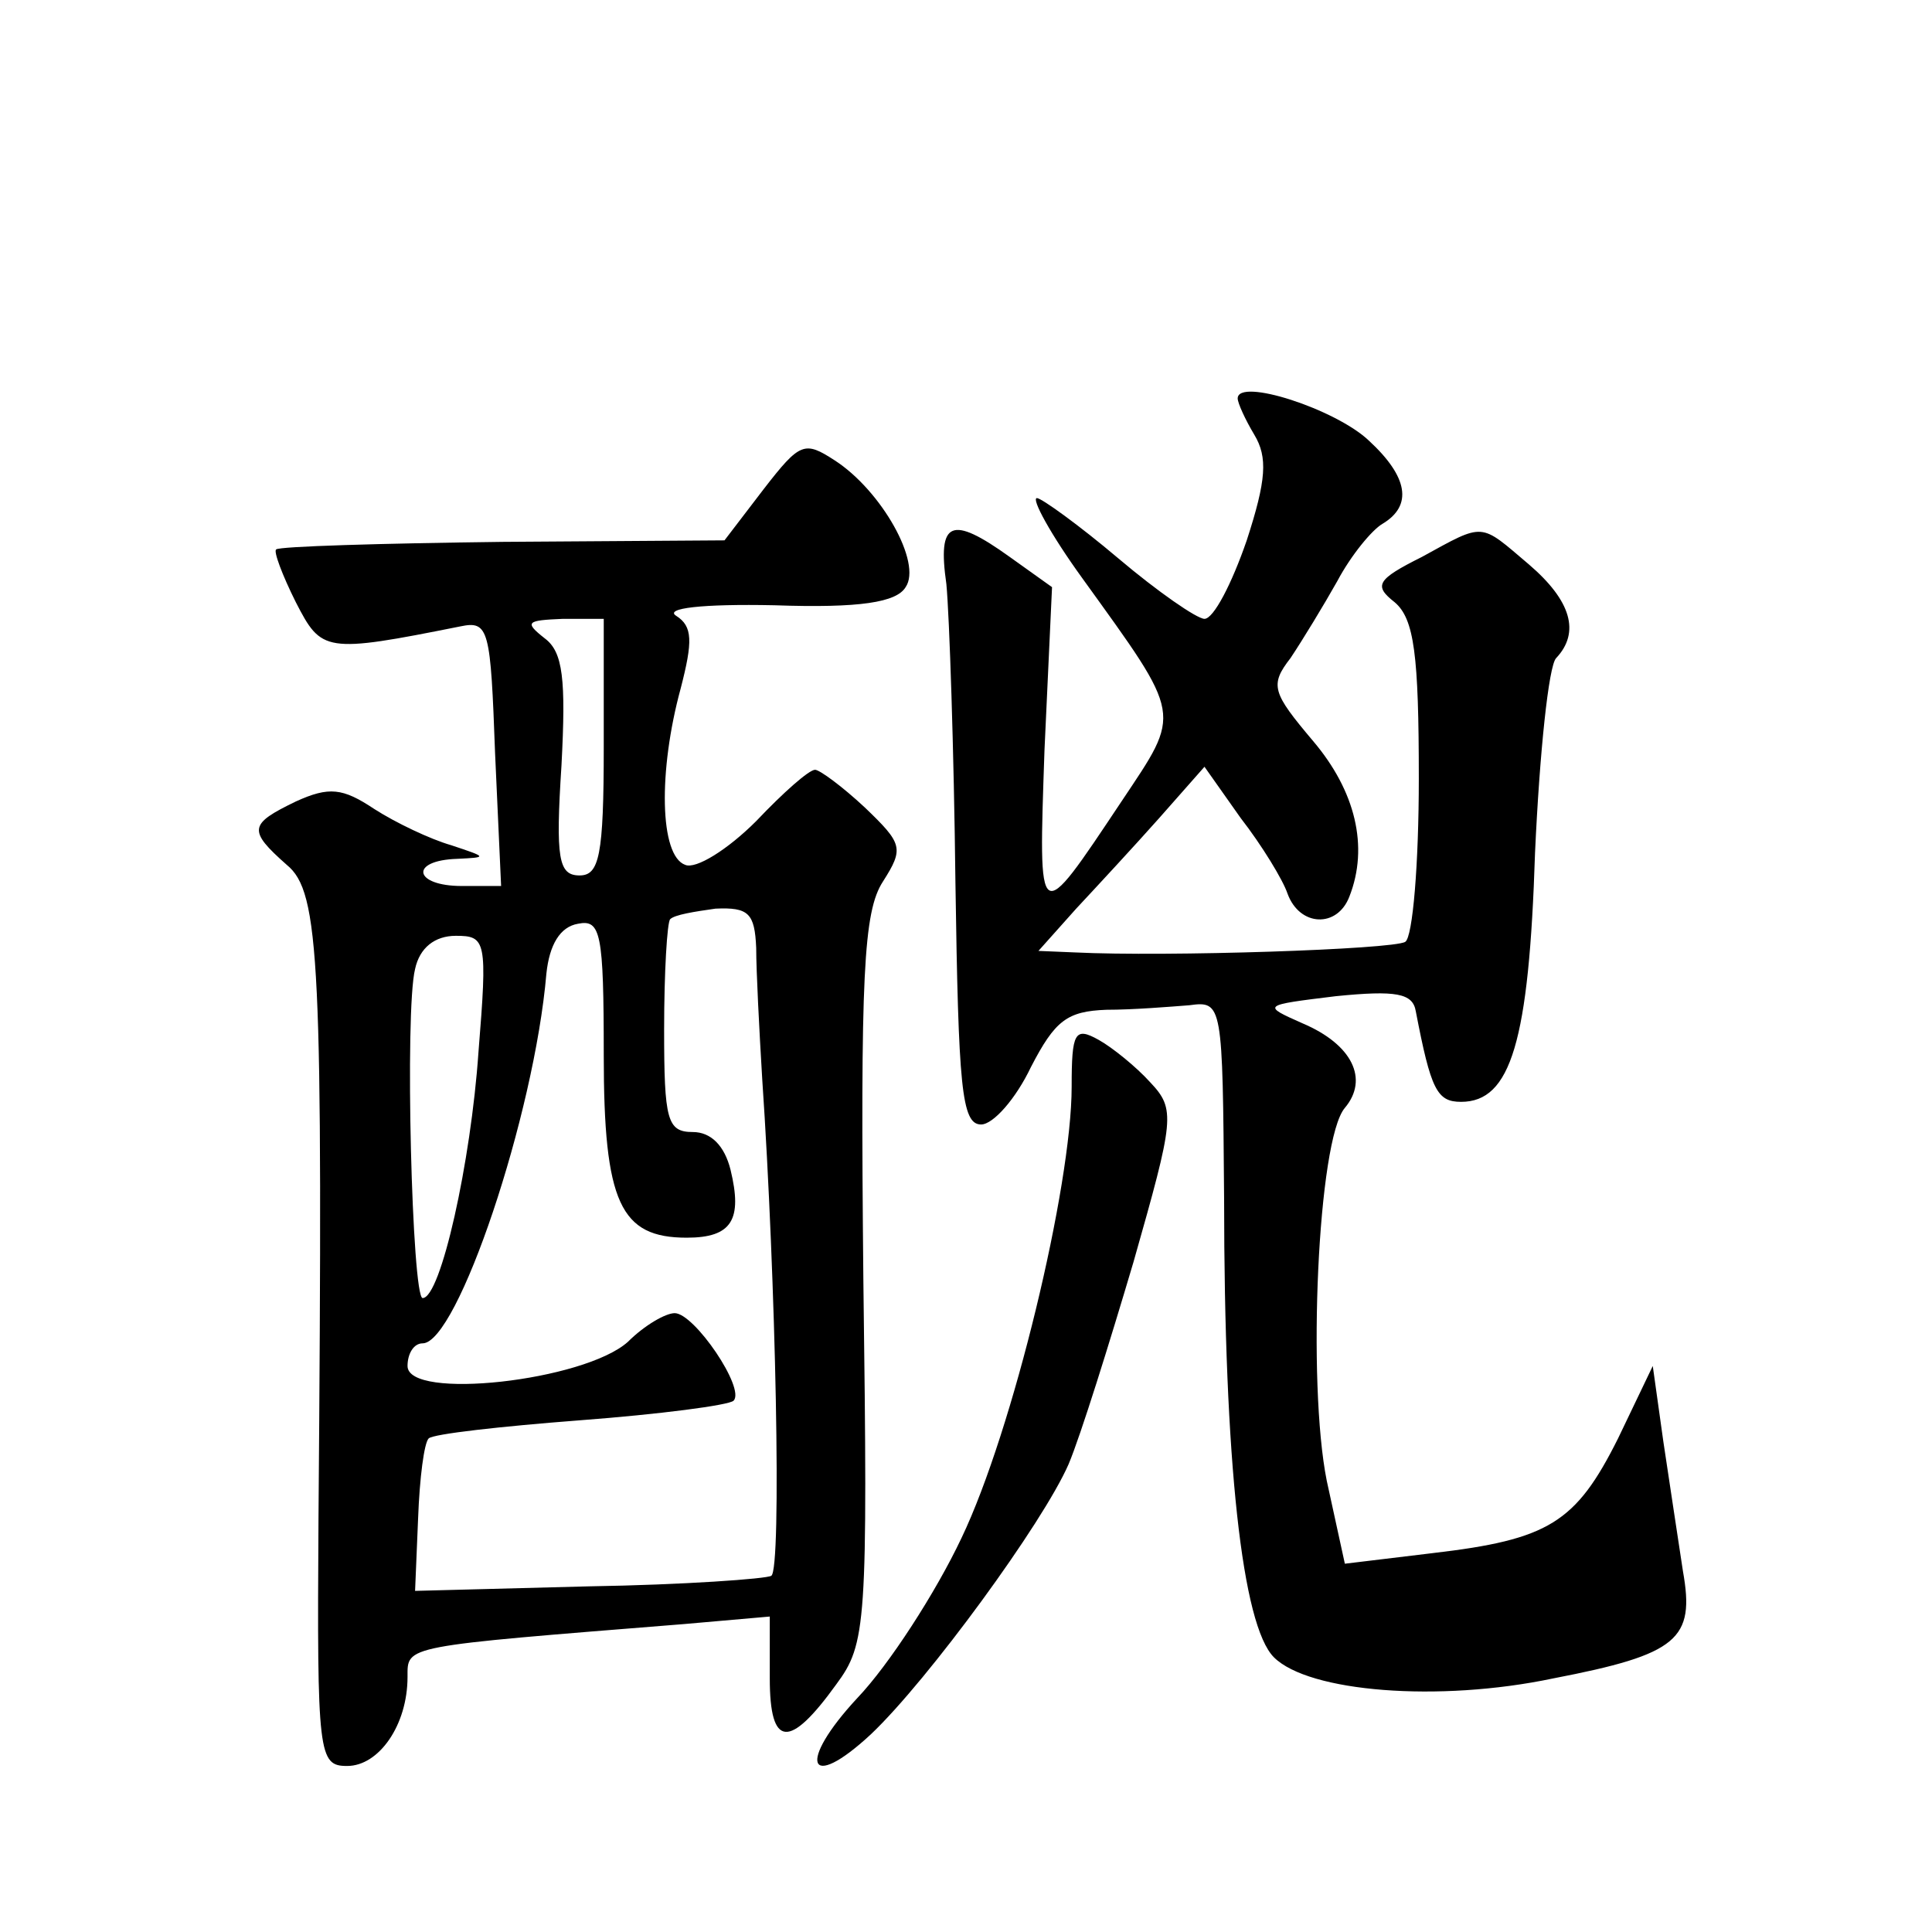<?xml version="1.0" standalone="no"?>
<!DOCTYPE svg PUBLIC "-//W3C//DTD SVG 20010904//EN"
 "http://www.w3.org/TR/2001/REC-SVG-20010904/DTD/svg10.dtd">
<svg version="1.0" xmlns="http://www.w3.org/2000/svg"
 width="128pt" height="128pt" viewBox="0 0 128 128"
 preserveAspectRatio="xMidYMid meet">
<g transform="translate(0,128) scale(0.1,-0.1)"
fill="#0" stroke="none">
<path d="M820 1016 c0 -3 5 -14 11 -24 9 -15 8 -30 -5 -70 -10 -29 -22 -52 -28
-52 -5 0 -31 18 -57 40 -26 22 -51 40 -54 40 -4 0 9 -24 30 -53 67 -93 66 -88 26
-148 -56 -84 -55 -84 -51 34 l5 108 -28 20 c-39 28 -48 24 -42 -18 2 -21 5 -110
6 -198 2 -135 4 -160 17 -160 8 0 23 17 33 38 16 31 24 37 50 38 18 0 42 2 55 3
22 3 22 1 23 -128 0 -175 12 -283 33 -304 23 -23 109 -30 185 -14 83 16 94 26 86
71 -3 20 -9 59 -13 86 l-7 50 -23 -48 c-28 -56 -46 -67 -123 -76 l-58 -7 -12 55
c-13 65 -6 226 12 247 16 19 5 42 -28 56 -27 12 -27 12 22 18 40 4 51 2 53 -10
10 -52 14 -60 30 -60 33 0 45 40 49 165 3 66 9 124 14 129 16 17 10 38 -18 62 -33
28 -29 28 -71 5 -30 -15 -32 -19 -18 -30 13 -11 16 -35 16 -117 0 -56 -4 -105 -9
-108 -8 -5 -158 -10 -219 -7 l-24 1 25 28 c14 15 39 42 55 60 l30 34 24 -34 c14
-18 28 -41 31 -50 8 -22 33 -23 41 -2 13 33 4 70 -24 103 -27 32 -29 37 -15 55
8 12 22 35 31 51 9 17 23 34 30 38 20 12 17 31 -9 55 -22 21 -87 42 -87 28z M506
956 l-26 -34 -147 -1 c-81 -1 -148 -3 -150 -5 -2 -1 4 -17 13 -35 17 -33 19 -34
109 -16 19 4 20 -2 23 -84 l4 -88 -26 0 c-32 0 -35 17 -3 18 20 1 20 1 -4 9 -14
4 -37 15 -51 24 -21 14 -30 15 -52 5 -31 -15 -32 -19 -6 -42 22 -18 24 -64 21 -434
-1 -156 0 -163 19 -163 21 0 40 27 40 59 0 21 -4 20 183 35 l57 5 0 -41 c0 -46
13 -47 44 -4 20 27 21 39 18 268 -2 202 0 244 13 264 14 22 13 25 -12 49 -15 14
-30 25 -33 25 -4 0 -21 -15 -39 -34 -19 -19 -40 -32 -47 -29 -17 6 -18 62 -3 117
8 31 8 41 -3 48 -8 5 17 8 65 7 57 -2 81 2 87 12 11 16 -16 64 -47 84 -20 13 -23
12 -47 -19z m-106 -171 c0 -72 -3 -85 -16 -85 -14 0 -16 11 -12 73 3 57 1 75 -11
84 -14 11 -12 12 12 13 l27 0 0 -85z m101 -133 c0 -15 2 -54 4 -87 9 -132 13 -325
6 -329 -3 -2 -58 -6 -121 -7 l-115 -3 2 48 c1 27 4 50 7 53 3 3 48 8 100 12 53
4 99 10 102 13 8 8 -26 58 -39 58 -6 0 -20 -8 -31 -19 -29 -26 -146 -39 -146 -16
0 8 4 15 10 15 23 0 74 151 82 245 2 19 9 31 21 33 15 3 17 -6 17 -87 0 -98 11
-121 55 -121 30 0 37 12 29 45 -4 16 -13 25 -25 25 -17 0 -19 8 -19 68 0 38 2 71
4 73 3 3 16 5 30 7 22 1 26 -3 27 -26z m-184 -69 c-5 -73 -25 -163 -37 -163 -7
0 -12 190 -5 218 3 14 13 22 27 22 20 0 21 -3 15 -77z M710 560 c0 -66 -39 -228
-73 -299 -17 -36 -48 -84 -69 -106 -40 -43 -33 -63 9 -24 38 36 114 140 131 179
8 19 27 80 43 134 27 95 28 101 11 119 -9 10 -25 23 -34 28 -16 9 -18 5 -18 -31z"/>
</g>
</svg>
